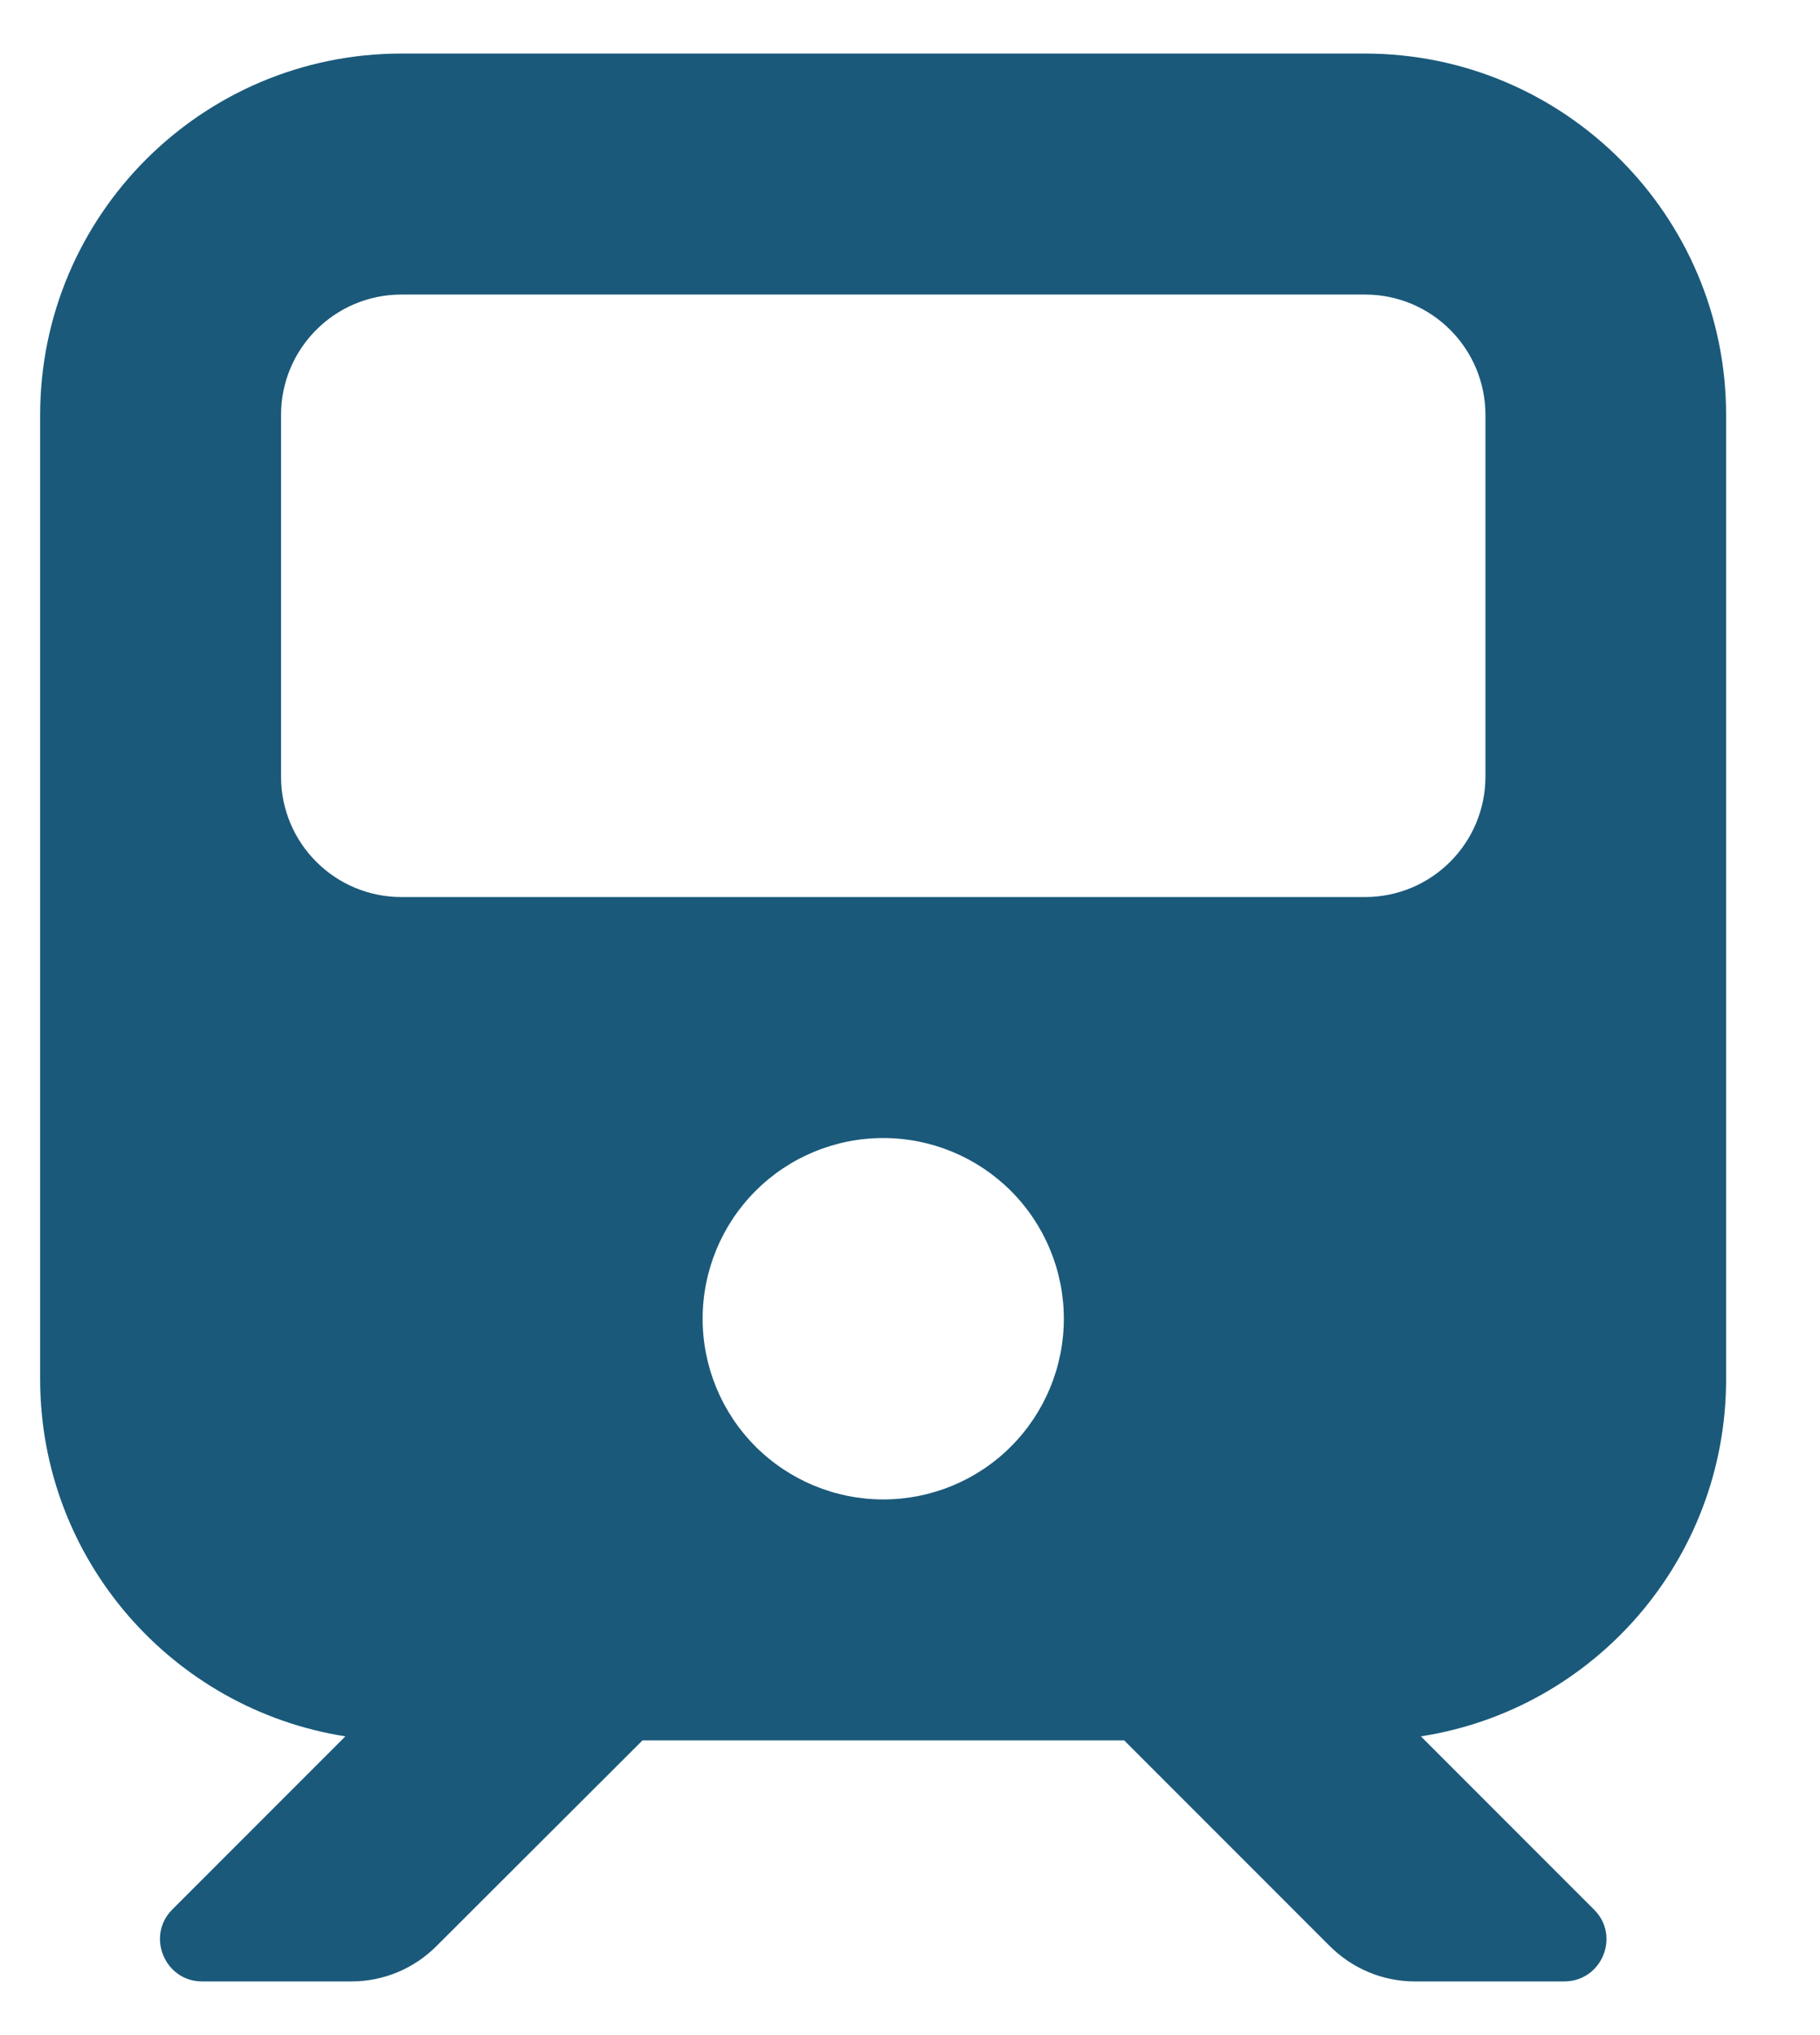 <svg fill="none" height="19" viewBox="0 0 17 19" width="17" xmlns="http://www.w3.org/2000/svg" xmlns:xlink="http://www.w3.org/1999/xlink"><clipPath id="a"><path d="m.375.5h15.75v18h-15.75z"/></clipPath><g clip-path="url(#a)"><path d="m3.75.5c-1.863 0-3.375 1.512-3.375 3.375v9c0 1.688 1.238 3.083 2.851 3.336l-1.617 1.617c-.246.246-.07.671.278.671h1.396c.299 0 .584-.119.795-.331l1.923-1.919h4.5l1.919 1.919c.211.211.496.331.795.331h1.396c.351 0 .527-.425.278-.671l-1.617-1.617c1.617-.25 2.851-1.649 2.851-3.336v-9c0-1.863-1.512-3.375-3.375-3.375zm-1.125 3.375c0-.622.503-1.125 1.125-1.125h9c.622 0 1.125.503 1.125 1.125v3.375c0 .622-.503 1.125-1.125 1.125h-9c-.622 0-1.125-.503-1.125-1.125zm5.625 6.75c.448 0 .877.178 1.193.494.316.316.494.746.494 1.193s-.178.877-.494 1.193c-.316.317-.746.494-1.193.494s-.877-.178-1.193-.494c-.316-.316-.494-.746-.494-1.193s.178-.877.494-1.193c.316-.317.746-.494 1.193-.494z" fill="#1a597a"/></g></svg>